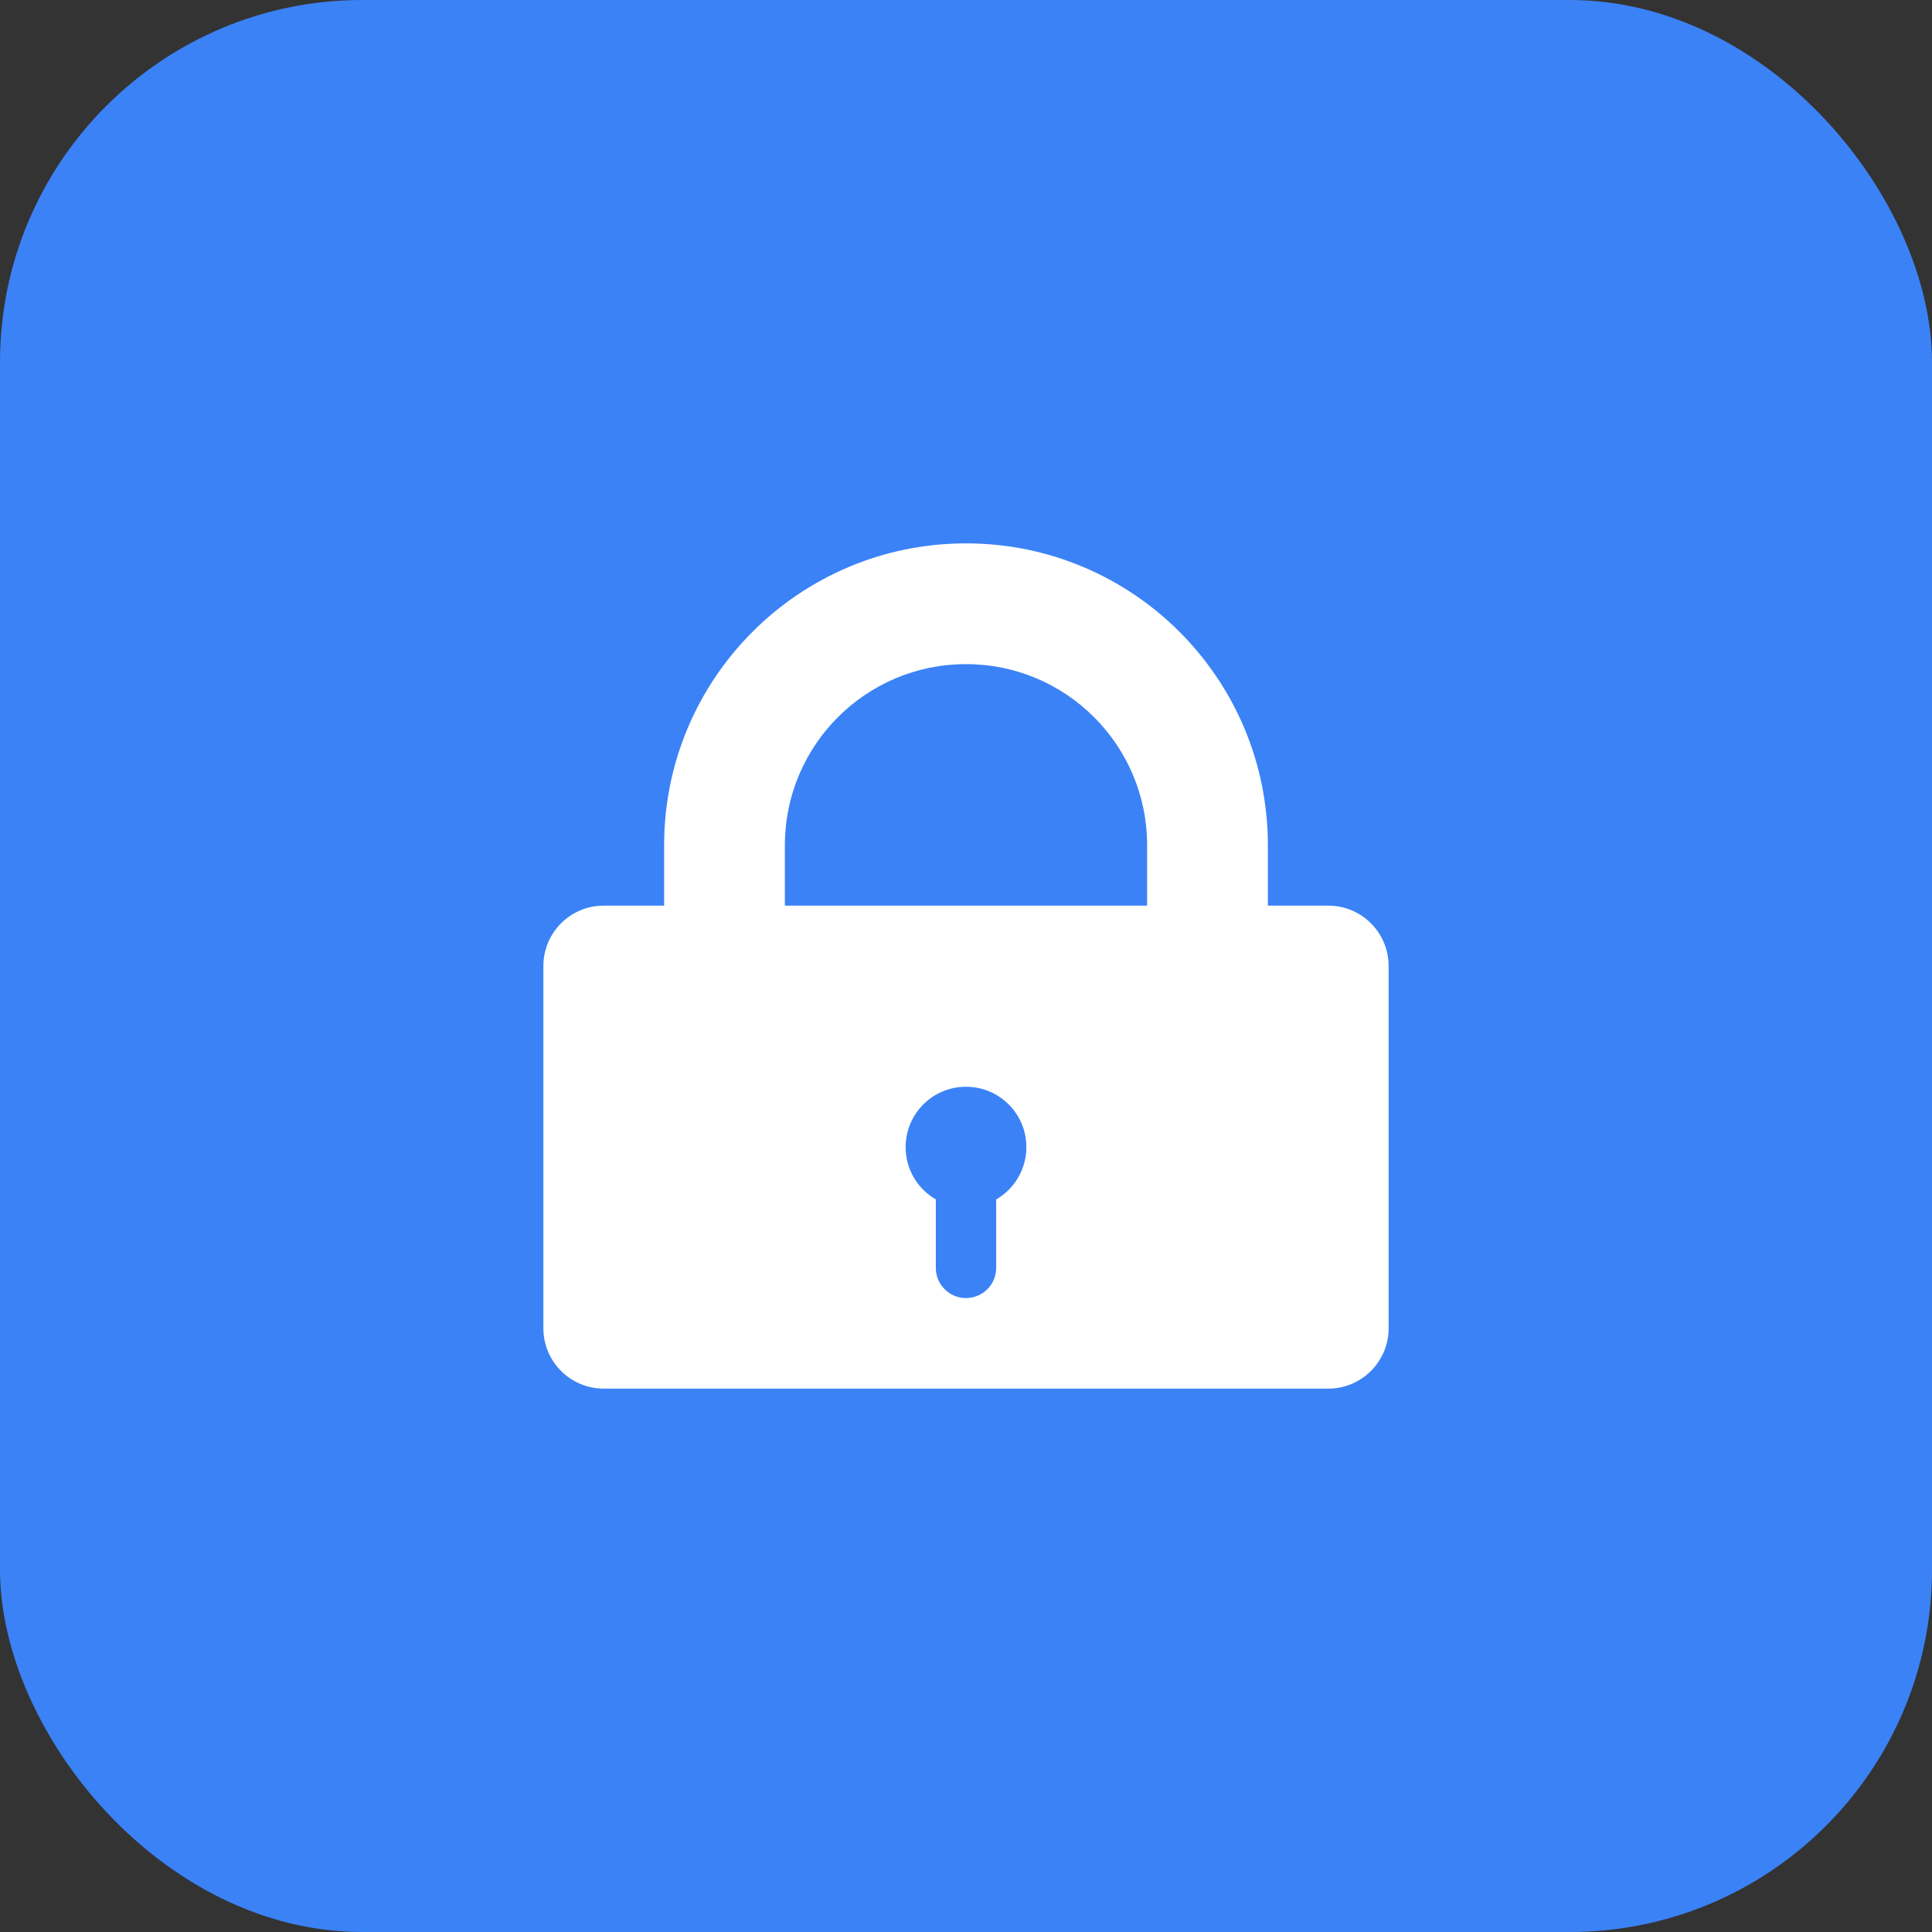 <svg width="64" height="64" viewBox="0 0 64 64" fill="none" xmlns="http://www.w3.org/2000/svg">
  <rect x="0" y="0" width="64" height="64" fill="#333333" stroke="none"/>
  <rect width="64" height="64" rx="12" fill="#3B82F6"/>
  <path d="M32 18C26.477 18 22 22.477 22 28V30H20C18.895 30 18 30.895 18 32V44C18 45.105 18.895 46 20 46H44C45.105 46 46 45.105 46 44V32C46 30.895 45.105 30 44 30H42V28C42 22.477 37.523 18 32 18ZM26 28C26 24.686 28.686 22 32 22C35.314 22 38 24.686 38 28V30H26V28ZM32 36C33.105 36 34 36.895 34 38C34 38.74 33.598 39.387 33 39.732V42C33 42.552 32.552 43 32 43C31.448 43 31 42.552 31 42V39.732C30.402 39.387 30 38.74 30 38C30 36.895 30.895 36 32 36Z" fill="white"/>
</svg>
